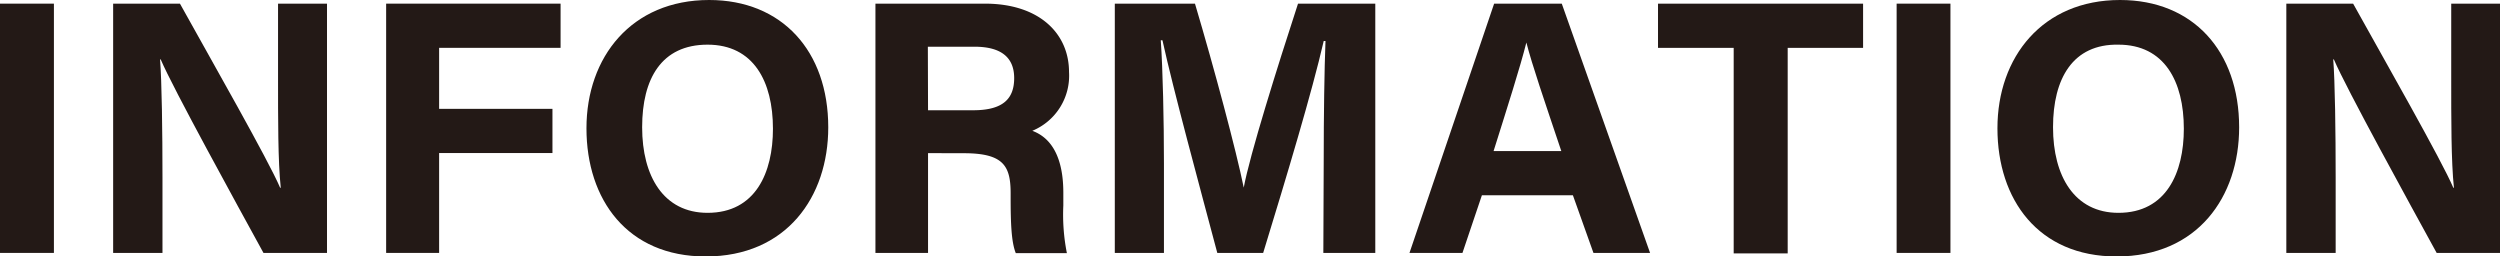<svg xmlns="http://www.w3.org/2000/svg" viewBox="0 0 267.58 27.45"><defs><style>.cls-1{fill:#231916;}</style></defs><g id="Layer_2" data-name="Layer 2"><g id="レイヤー_1" data-name="レイヤー 1"><path class="cls-1" d="M5.77.39V27.07H0V.39Z"/><path class="cls-1" d="M12.11,27.07V.39h7.15c3.33,6,9.49,16.79,10.72,19.7h.07c-.3-2.79-.29-7.42-.29-11.8V.39H35V27.07H28.2c-2.86-5.22-9.69-17.63-11-20.71h-.07c.19,2.33.26,7.81.26,12.59v8.12Z"/><path class="cls-1" d="M41.33.39H60V5.12H47v6.53H59.13v4.73H47V27.07H41.33Z"/><path class="cls-1" d="M88.65,13.63c0,7.43-4.46,13.82-13.12,13.82-8.38,0-12.76-6.08-12.76-13.72S67.61,0,75.9,0C83.7,0,88.65,5.47,88.65,13.63Zm-19.92,0c0,5.21,2.28,9.15,7,9.15,5.14,0,7-4.3,7-9,0-5.05-2.07-9-7-9S68.73,8.42,68.73,13.61Z"/><path class="cls-1" d="M99.33,16.39V27.07H93.7V.39h11.72c5.82,0,9,3.2,9,7.32A6.38,6.38,0,0,1,110.49,14c1.32.49,3.32,1.87,3.32,6.64V22a21.18,21.18,0,0,0,.38,5.09h-5.47c-.47-1.17-.55-3.16-.55-6v-.39c0-2.92-.74-4.3-5-4.3Zm0-4.59h4.84c3.16,0,4.38-1.21,4.38-3.44S107.13,5,104.31,5h-5Z"/><path class="cls-1" d="M141.68,17.06c0-4.55.07-9.66.19-12.67h-.19c-1.25,5.44-3.92,14.33-6.48,22.68h-4.91c-1.94-7.3-4.7-17.43-5.87-22.76h-.18c.22,3.13.34,8.62.34,13.2v9.56h-5.26V.39h8.58c2.08,7,4.41,15.71,5.22,19.69h0c.65-3.51,3.58-12.86,5.81-19.69h8.27V27.07h-5.56Z"/><path class="cls-1" d="M158.61,20.9l-2.08,6.17h-5.67L159.92.39h7.24l9.45,26.68h-6.06l-2.2-6.17Zm8.5-4.73C165.22,10.54,164,7,163.37,4.55h0c-.66,2.63-2,6.82-3.51,11.62Z"/><path class="cls-1" d="M185.56,5.12h-8.1V.39h21.95V5.12h-8.07v22h-5.78Z"/><path class="cls-1" d="M208.76.39V27.07H203V.39Z"/><path class="cls-1" d="M239.66,13.63c0,7.43-4.45,13.82-13.12,13.82-8.37,0-12.75-6.08-12.75-13.72S218.63,0,226.91,0C234.72,0,239.66,5.47,239.66,13.63Zm-19.92,0c0,5.21,2.29,9.15,7,9.15,5.13,0,7-4.3,7-9,0-5.05-2.07-9-7-9C221.85,4.69,219.74,8.42,219.74,13.61Z"/><path class="cls-1" d="M244.71,27.07V.39h7.15c3.33,6,9.49,16.79,10.72,19.7h.07c-.3-2.79-.29-7.42-.29-11.8V.39h5.22V27.07H260.8c-2.86-5.22-9.69-17.63-11-20.71h-.07c.19,2.33.26,7.81.26,12.59v8.12Z"/></g></g></svg>